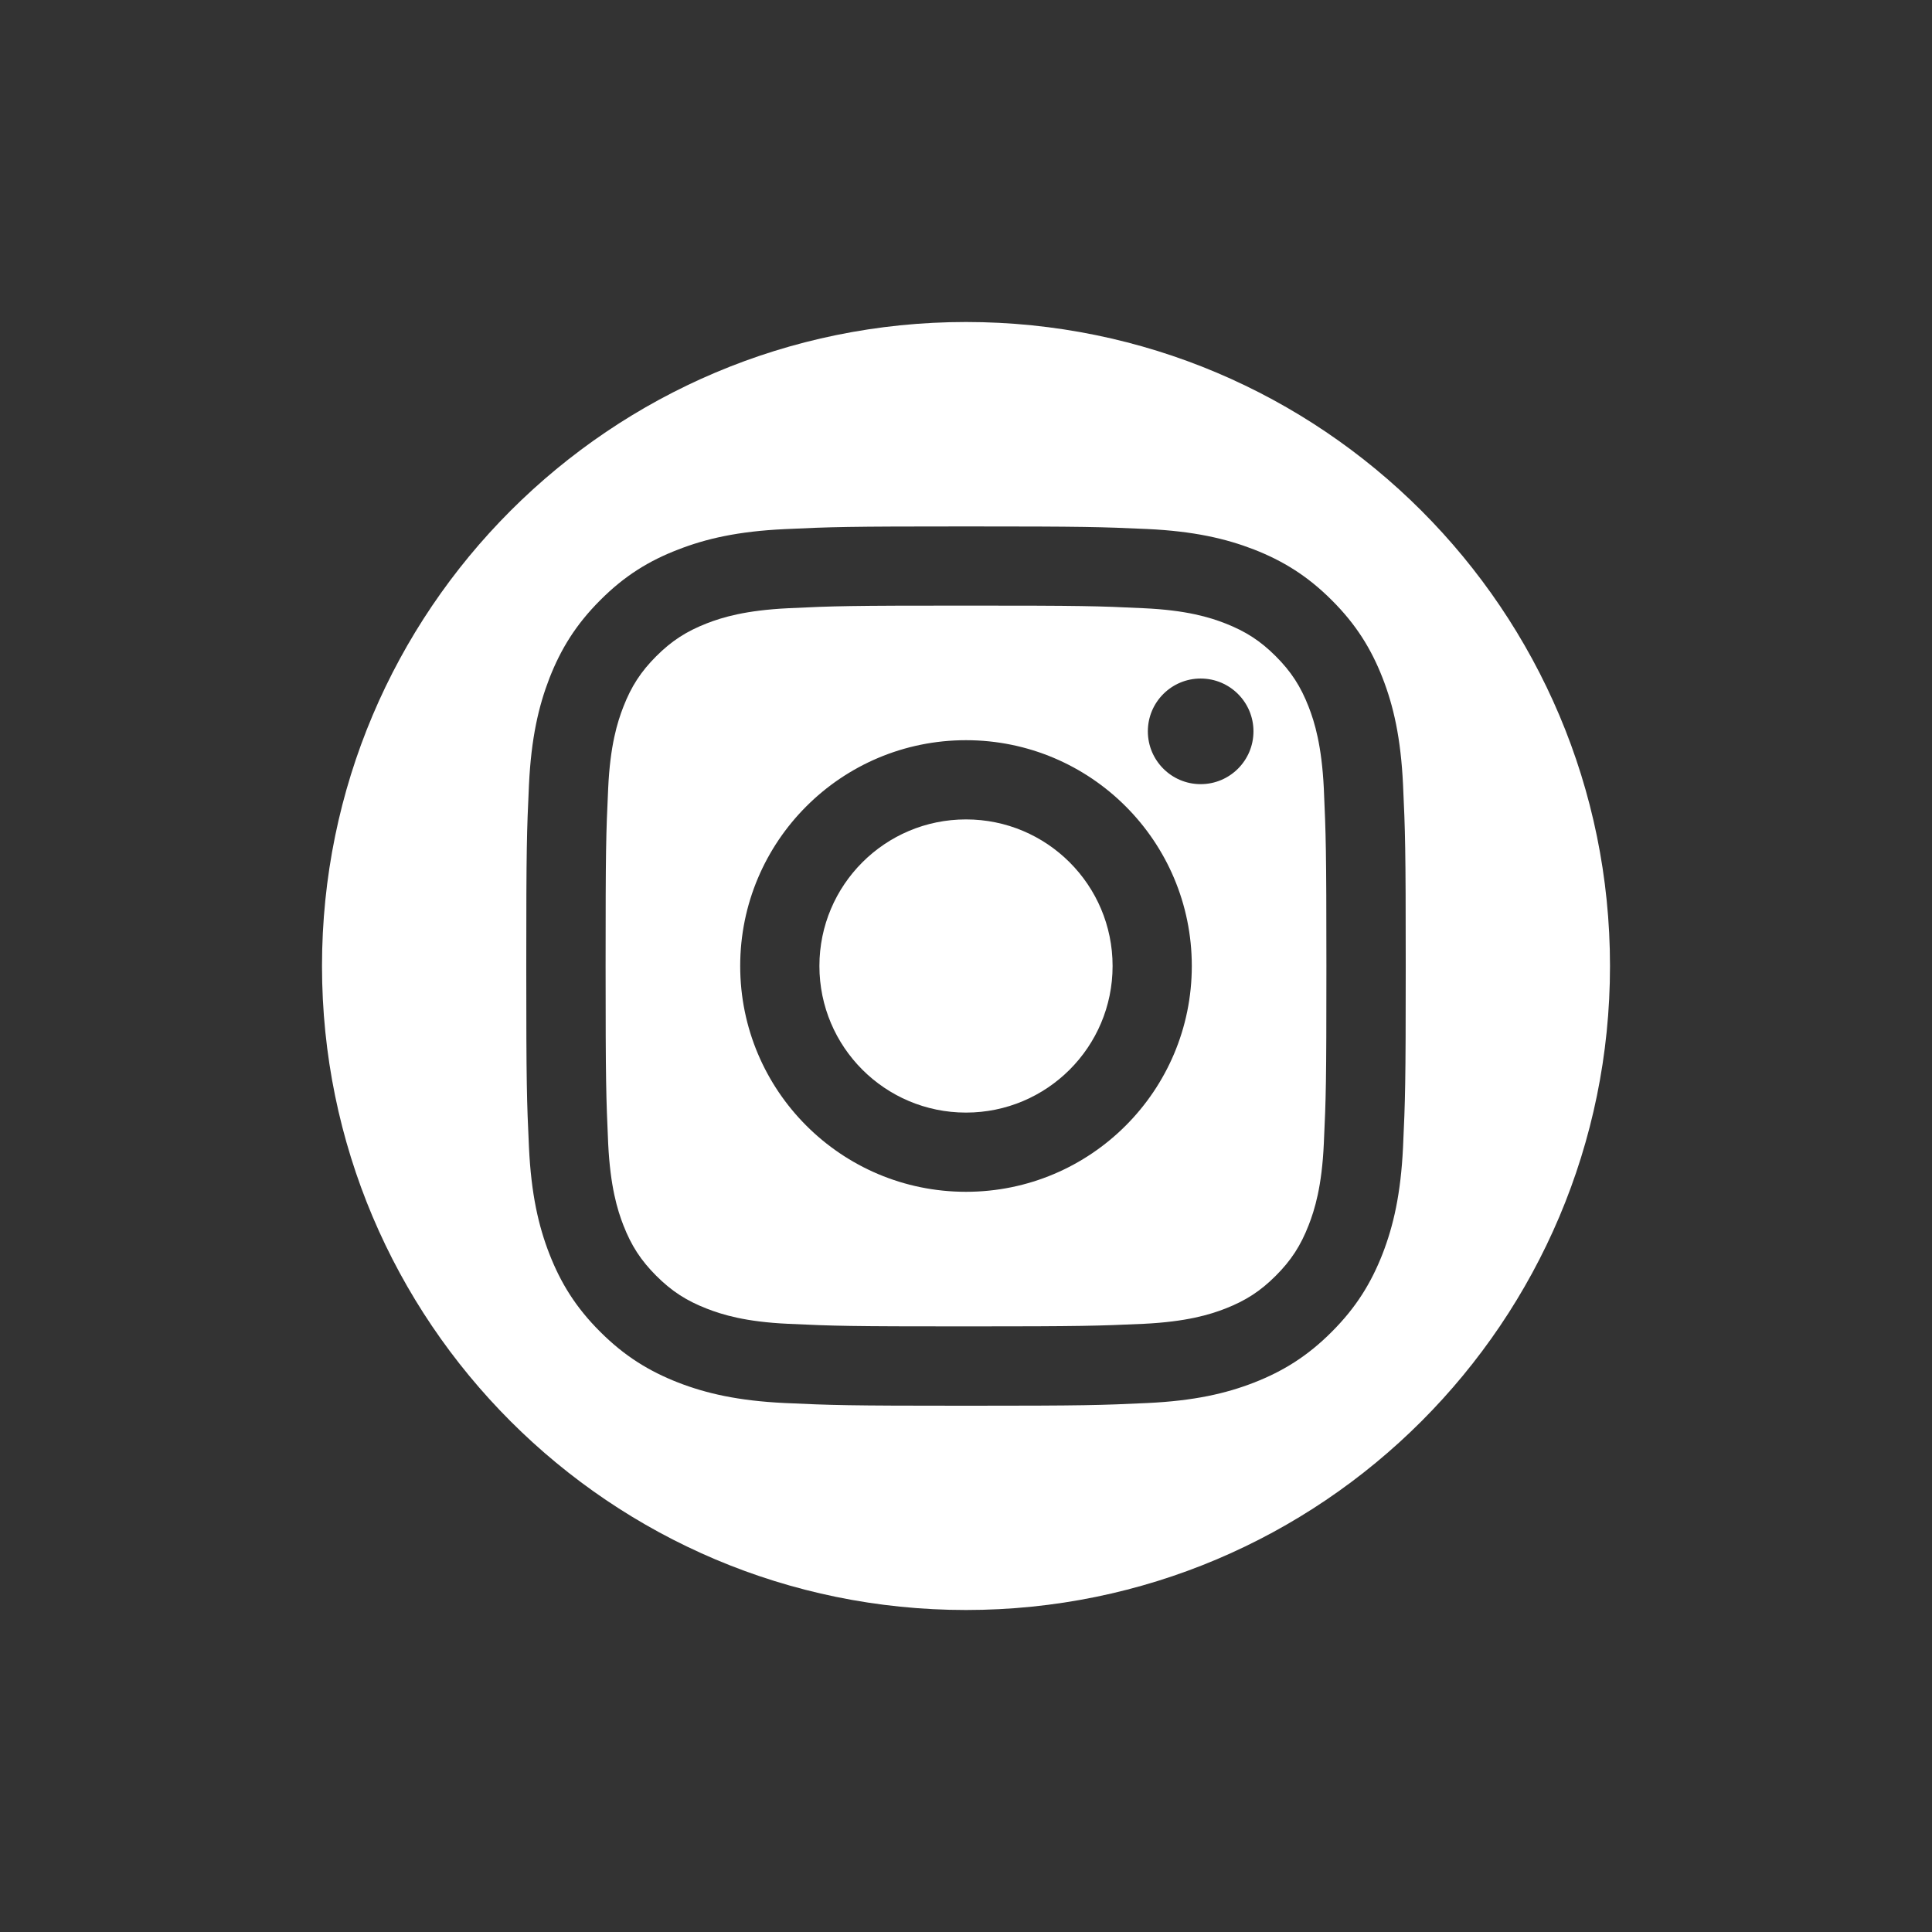 <svg width="48" height="48" viewBox="0 0 48 48" fill="none" xmlns="http://www.w3.org/2000/svg">
<rect x="0" y="0" width="48" height="48" fill="#333333" stroke="none"/>
<g clip-path="url(#clip0_7_216)">
<path fill-rule="evenodd" clip-rule="evenodd" d="M8 24C8 32.835 15.165 40 24 40C32.835 40 40 32.835 40 24C40 15.165 32.835 8 24 8C15.165 8 8 15.165 8 24ZM28.413 15.111C27.261 15.056 26.915 15.046 24 15.046C21.085 15.046 20.739 15.056 19.587 15.111C18.522 15.162 17.942 15.338 17.558 15.488C17.05 15.687 16.685 15.923 16.304 16.304C15.923 16.685 15.686 17.05 15.488 17.558C15.338 17.942 15.158 18.522 15.11 19.587C15.056 20.739 15.046 21.085 15.046 24C15.046 26.915 15.059 27.261 15.11 28.413C15.162 29.479 15.338 30.058 15.488 30.442C15.686 30.95 15.923 31.315 16.304 31.696C16.685 32.077 17.05 32.314 17.558 32.512C17.942 32.662 18.522 32.842 19.587 32.89C20.739 32.944 21.085 32.954 24 32.954C26.915 32.954 27.261 32.941 28.413 32.89C29.478 32.838 30.058 32.662 30.442 32.512C30.95 32.314 31.315 32.077 31.696 31.696C32.077 31.315 32.314 30.95 32.512 30.442C32.662 30.058 32.842 29.479 32.89 28.413C32.944 27.261 32.954 26.915 32.954 24C32.954 21.085 32.941 20.739 32.89 19.587C32.838 18.522 32.662 17.942 32.512 17.558C32.314 17.05 32.077 16.685 31.696 16.304C31.315 15.923 30.95 15.687 30.442 15.488C30.058 15.338 29.478 15.159 28.413 15.111ZM19.498 13.146C20.662 13.091 21.034 13.079 24 13.079C26.966 13.079 27.338 13.091 28.499 13.143C29.664 13.197 30.458 13.383 31.152 13.651C31.872 13.933 32.48 14.304 33.088 14.912C33.696 15.517 34.07 16.128 34.349 16.842C34.621 17.539 34.803 18.333 34.858 19.494C34.912 20.659 34.925 21.03 34.925 23.997C34.925 26.963 34.912 27.334 34.858 28.499C34.803 29.664 34.618 30.458 34.349 31.152C34.067 31.872 33.696 32.48 33.088 33.088C32.483 33.696 31.872 34.07 31.158 34.349C30.461 34.621 29.667 34.803 28.506 34.858C27.341 34.912 26.97 34.925 24.003 34.925C21.037 34.925 20.666 34.912 19.501 34.858C18.336 34.803 17.542 34.618 16.848 34.349C16.128 34.067 15.52 33.696 14.912 33.088C14.304 32.483 13.93 31.872 13.651 31.158C13.379 30.461 13.197 29.667 13.142 28.506C13.088 27.341 13.075 26.97 13.075 24.003C13.075 21.037 13.088 20.666 13.142 19.501C13.197 18.336 13.382 17.543 13.651 16.848C13.933 16.128 14.304 15.52 14.912 14.912C15.517 14.304 16.128 13.93 16.845 13.655C17.542 13.383 18.336 13.2 19.498 13.146ZM24 18.39C20.902 18.39 18.39 20.902 18.39 24C18.39 27.098 20.902 29.61 24 29.61C27.098 29.61 29.61 27.098 29.61 24C29.61 20.902 27.098 18.39 24 18.39ZM24 27.642C21.99 27.642 20.358 26.013 20.358 24C20.358 21.987 21.99 20.358 24 20.358C26.01 20.358 27.642 21.987 27.642 24C27.642 26.013 26.01 27.642 24 27.642ZM31.142 18.17C31.142 18.894 30.555 19.482 29.83 19.482C29.106 19.482 28.518 18.894 28.518 18.17C28.518 17.445 29.106 16.858 29.83 16.858C30.555 16.858 31.142 17.445 31.142 18.17Z" fill="white"/>
</g>
<defs>
<clipPath id="clip0_7_216">
<rect width="32" height="32" fill="white" transform="translate(8 8)"/>
</clipPath>
</defs>
</svg>
